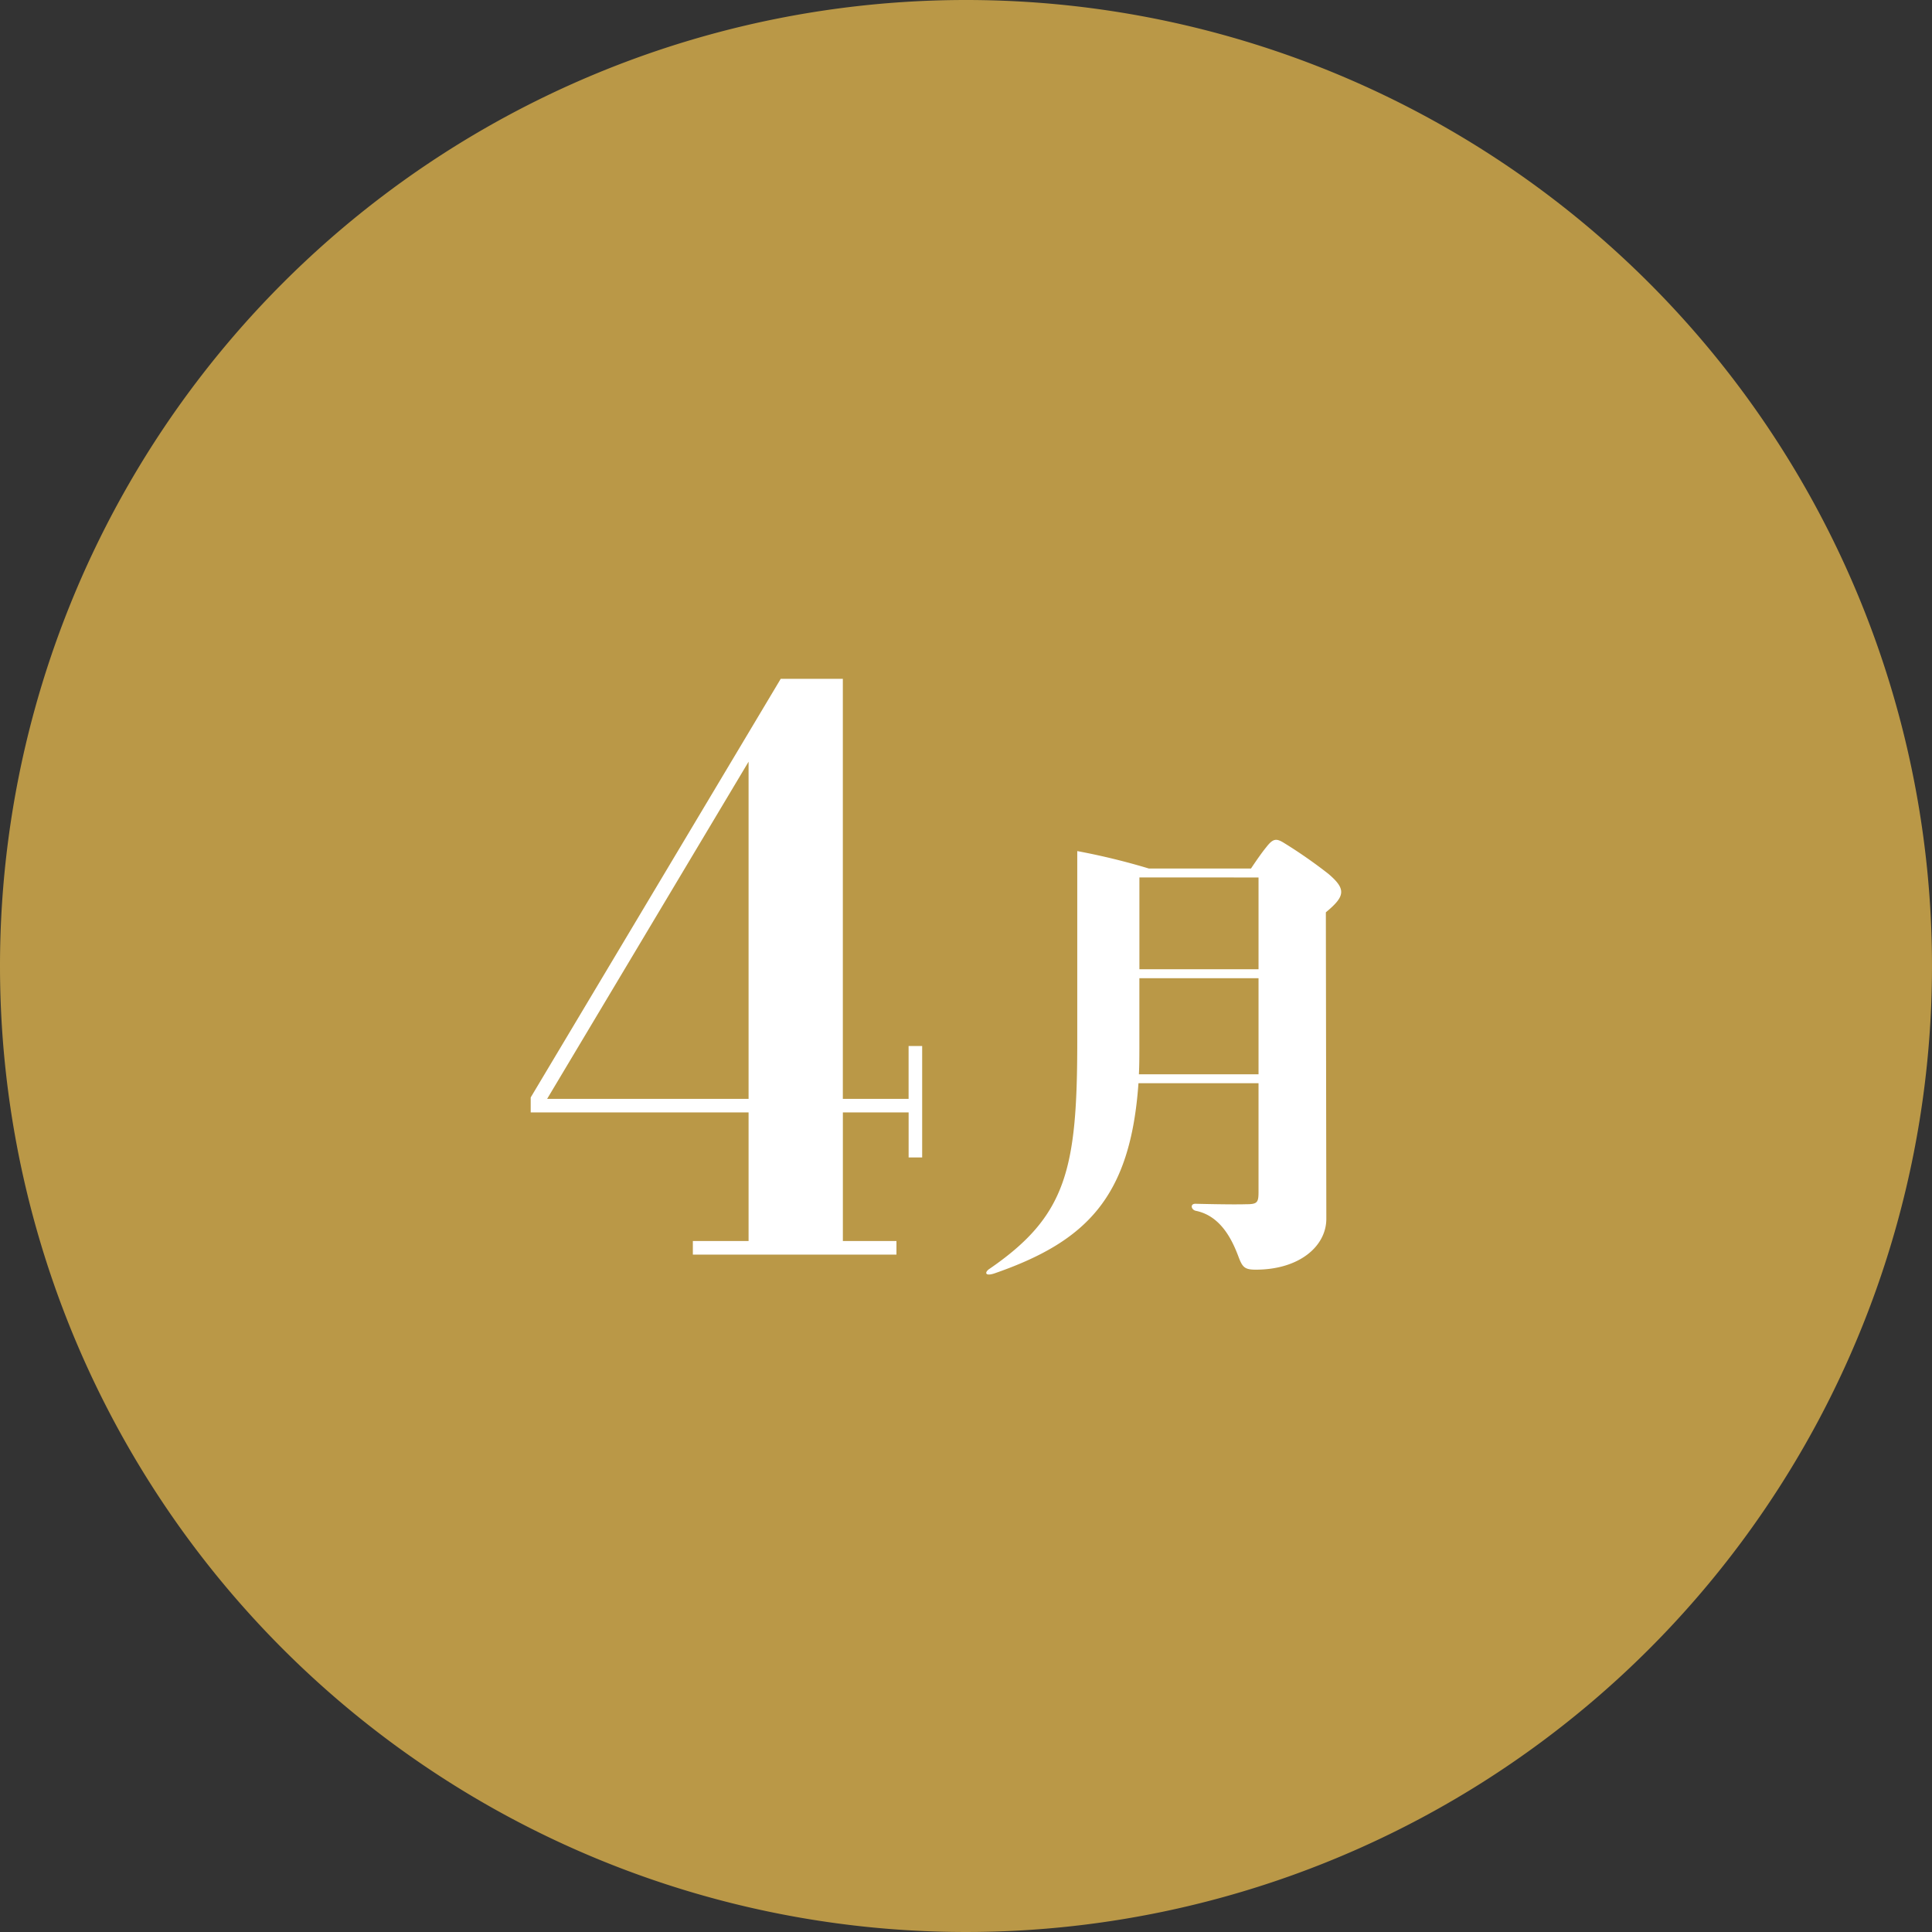 <svg xmlns="http://www.w3.org/2000/svg" width="238" height="238" viewBox="0 0 238 238">
  <rect x="0" y="0" width="238" height="238" fill="#333333" stroke="none"/>
  <g id="グループ_5" data-name="グループ 5" transform="translate(-940 -276)">
    <path id="パス_7" data-name="パス 7" d="M119,0A119,119,0,1,1,0,119,119,119,0,0,1,119,0Z" transform="translate(940 276)" fill="#ba9847"/>
    <path id="パス_6" data-name="パス 6" d="M48.928-16.632h-8.1V-68.376H33.176L2.376-16.808v1.848h26.84V.88H22.352V2.552h25.08V.88h-6.6V-14.96h8.1v5.544H50.6V-23.144H48.928Zm-44.528,0L29.216-58.168v41.536ZM100.62-44.37A59.856,59.856,0,0,0,95.11-48.2c-.87-.522-1.276-.522-2.088.522-.58.7-1.334,1.8-1.914,2.668H78.522a83.671,83.671,0,0,0-8.816-2.146v23.49c0,15.718-1.334,21.46-10.788,27.956-.638.406-.638.986.58.58C70.866.928,76.26-4.524,77.246-18.56h14.79v13.4c0,1.334-.174,1.508-1.566,1.508-1.8.058-6.206-.058-6.206-.058-.7,0-.522.754.058.87C87.454-2.2,88.846.87,89.6,2.9c.464,1.218.754,1.508,2.088,1.508,5.394,0,8.7-2.9,8.7-6.264l-.058-37.758C102.708-41.586,102.882-42.456,100.62-44.37Zm-8.584.464V-32.6H77.362v-11.31ZM77.3-19.662c.058-1.16.058-2.378.058-3.712v-8.12H92.036v11.832Z" transform="translate(1003 428)" fill="#fff"/>
  </g>
</svg>
